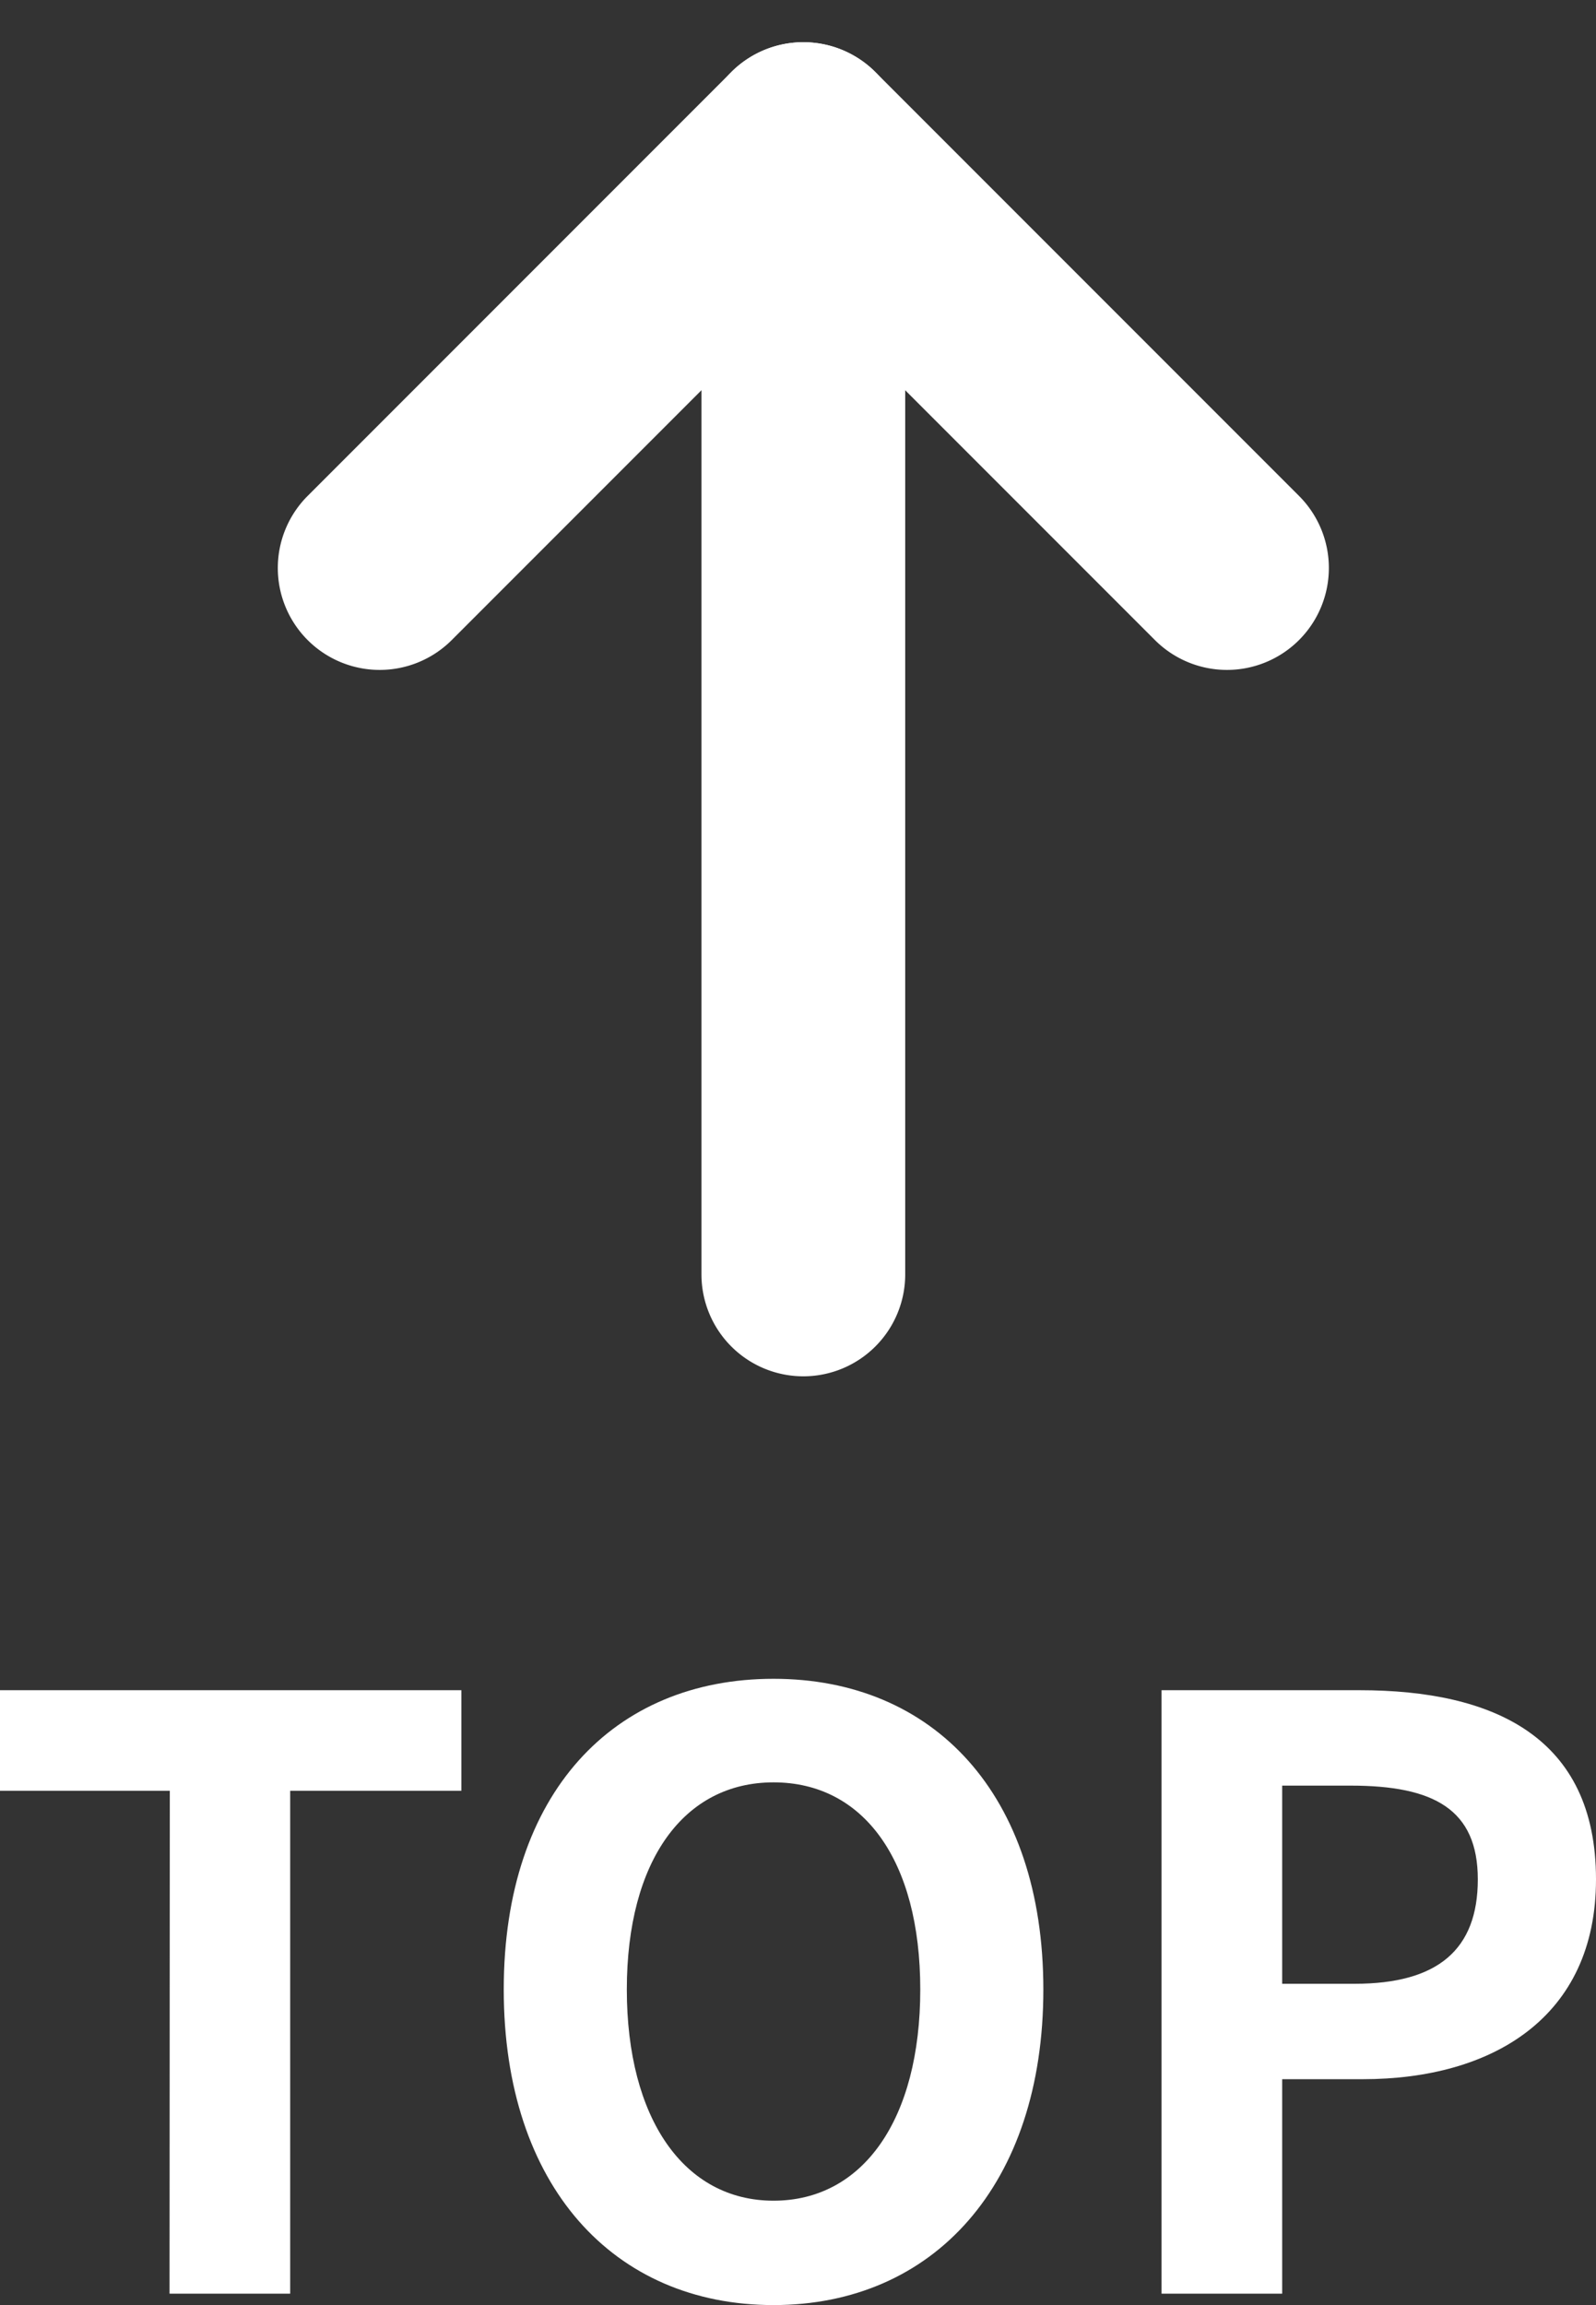 <svg xmlns="http://www.w3.org/2000/svg" width="23.496" height="33.92" viewBox="0 0 23.496 33.92"><rect x="0" y="0" width="23.496" height="33.92" fill="#333333" stroke="none"/><g transform="translate(-1170.174 -2075.248)"><g transform="translate(1173.685 2085.685) rotate(-45)"><g transform="translate(0 0)"><path d="M0,11.76,11.76,0" fill="rgba(0,0,0,0)" fill-rule="evenodd"/><path d="M0,13.26a1.5,1.5,0,0,1-1.061-.439,1.5,1.5,0,0,1,0-2.121L10.7-1.061a1.5,1.5,0,0,1,2.121,0,1.5,1.5,0,0,1,0,2.121L1.061,12.82A1.5,1.5,0,0,1,0,13.26Z" fill="#fff"/><path d="M3,0h8.82V8.82" transform="translate(-0.06)" fill="rgba(0,0,0,0)" fill-rule="evenodd"/><path d="M11.82,10.32a1.5,1.5,0,0,1-1.5-1.5V1.5H3A1.5,1.5,0,0,1,1.5,0,1.5,1.5,0,0,1,3-1.5h8.82A1.5,1.5,0,0,1,13.32,0V8.82A1.5,1.5,0,0,1,11.82,10.32Z" transform="translate(-0.06)" fill="#fff"/></g></g><path d="M-9.33,0h1.776V-7.4h2.52V-8.88h-6.792V-7.4h2.5ZM-.438.168C1.914.168,3.534-1.6,3.534-4.476S1.914-9.048-.438-9.048-4.41-7.368-4.41-4.476-2.79.168-.438.168Zm0-1.536c-1.32,0-2.16-1.212-2.16-3.108s.84-3.048,2.16-3.048,2.16,1.14,2.16,3.048S.882-1.368-.438-1.368ZM5.274,0H7.05V-3.156H8.238c1.908,0,3.432-.912,3.432-2.94,0-2.1-1.512-2.784-3.48-2.784H5.274ZM7.05-4.56V-7.476H8.058c1.224,0,1.872.348,1.872,1.38S9.342-4.56,8.118-4.56Z" transform="translate(1182 2109)" fill="#fff"/></g></svg>